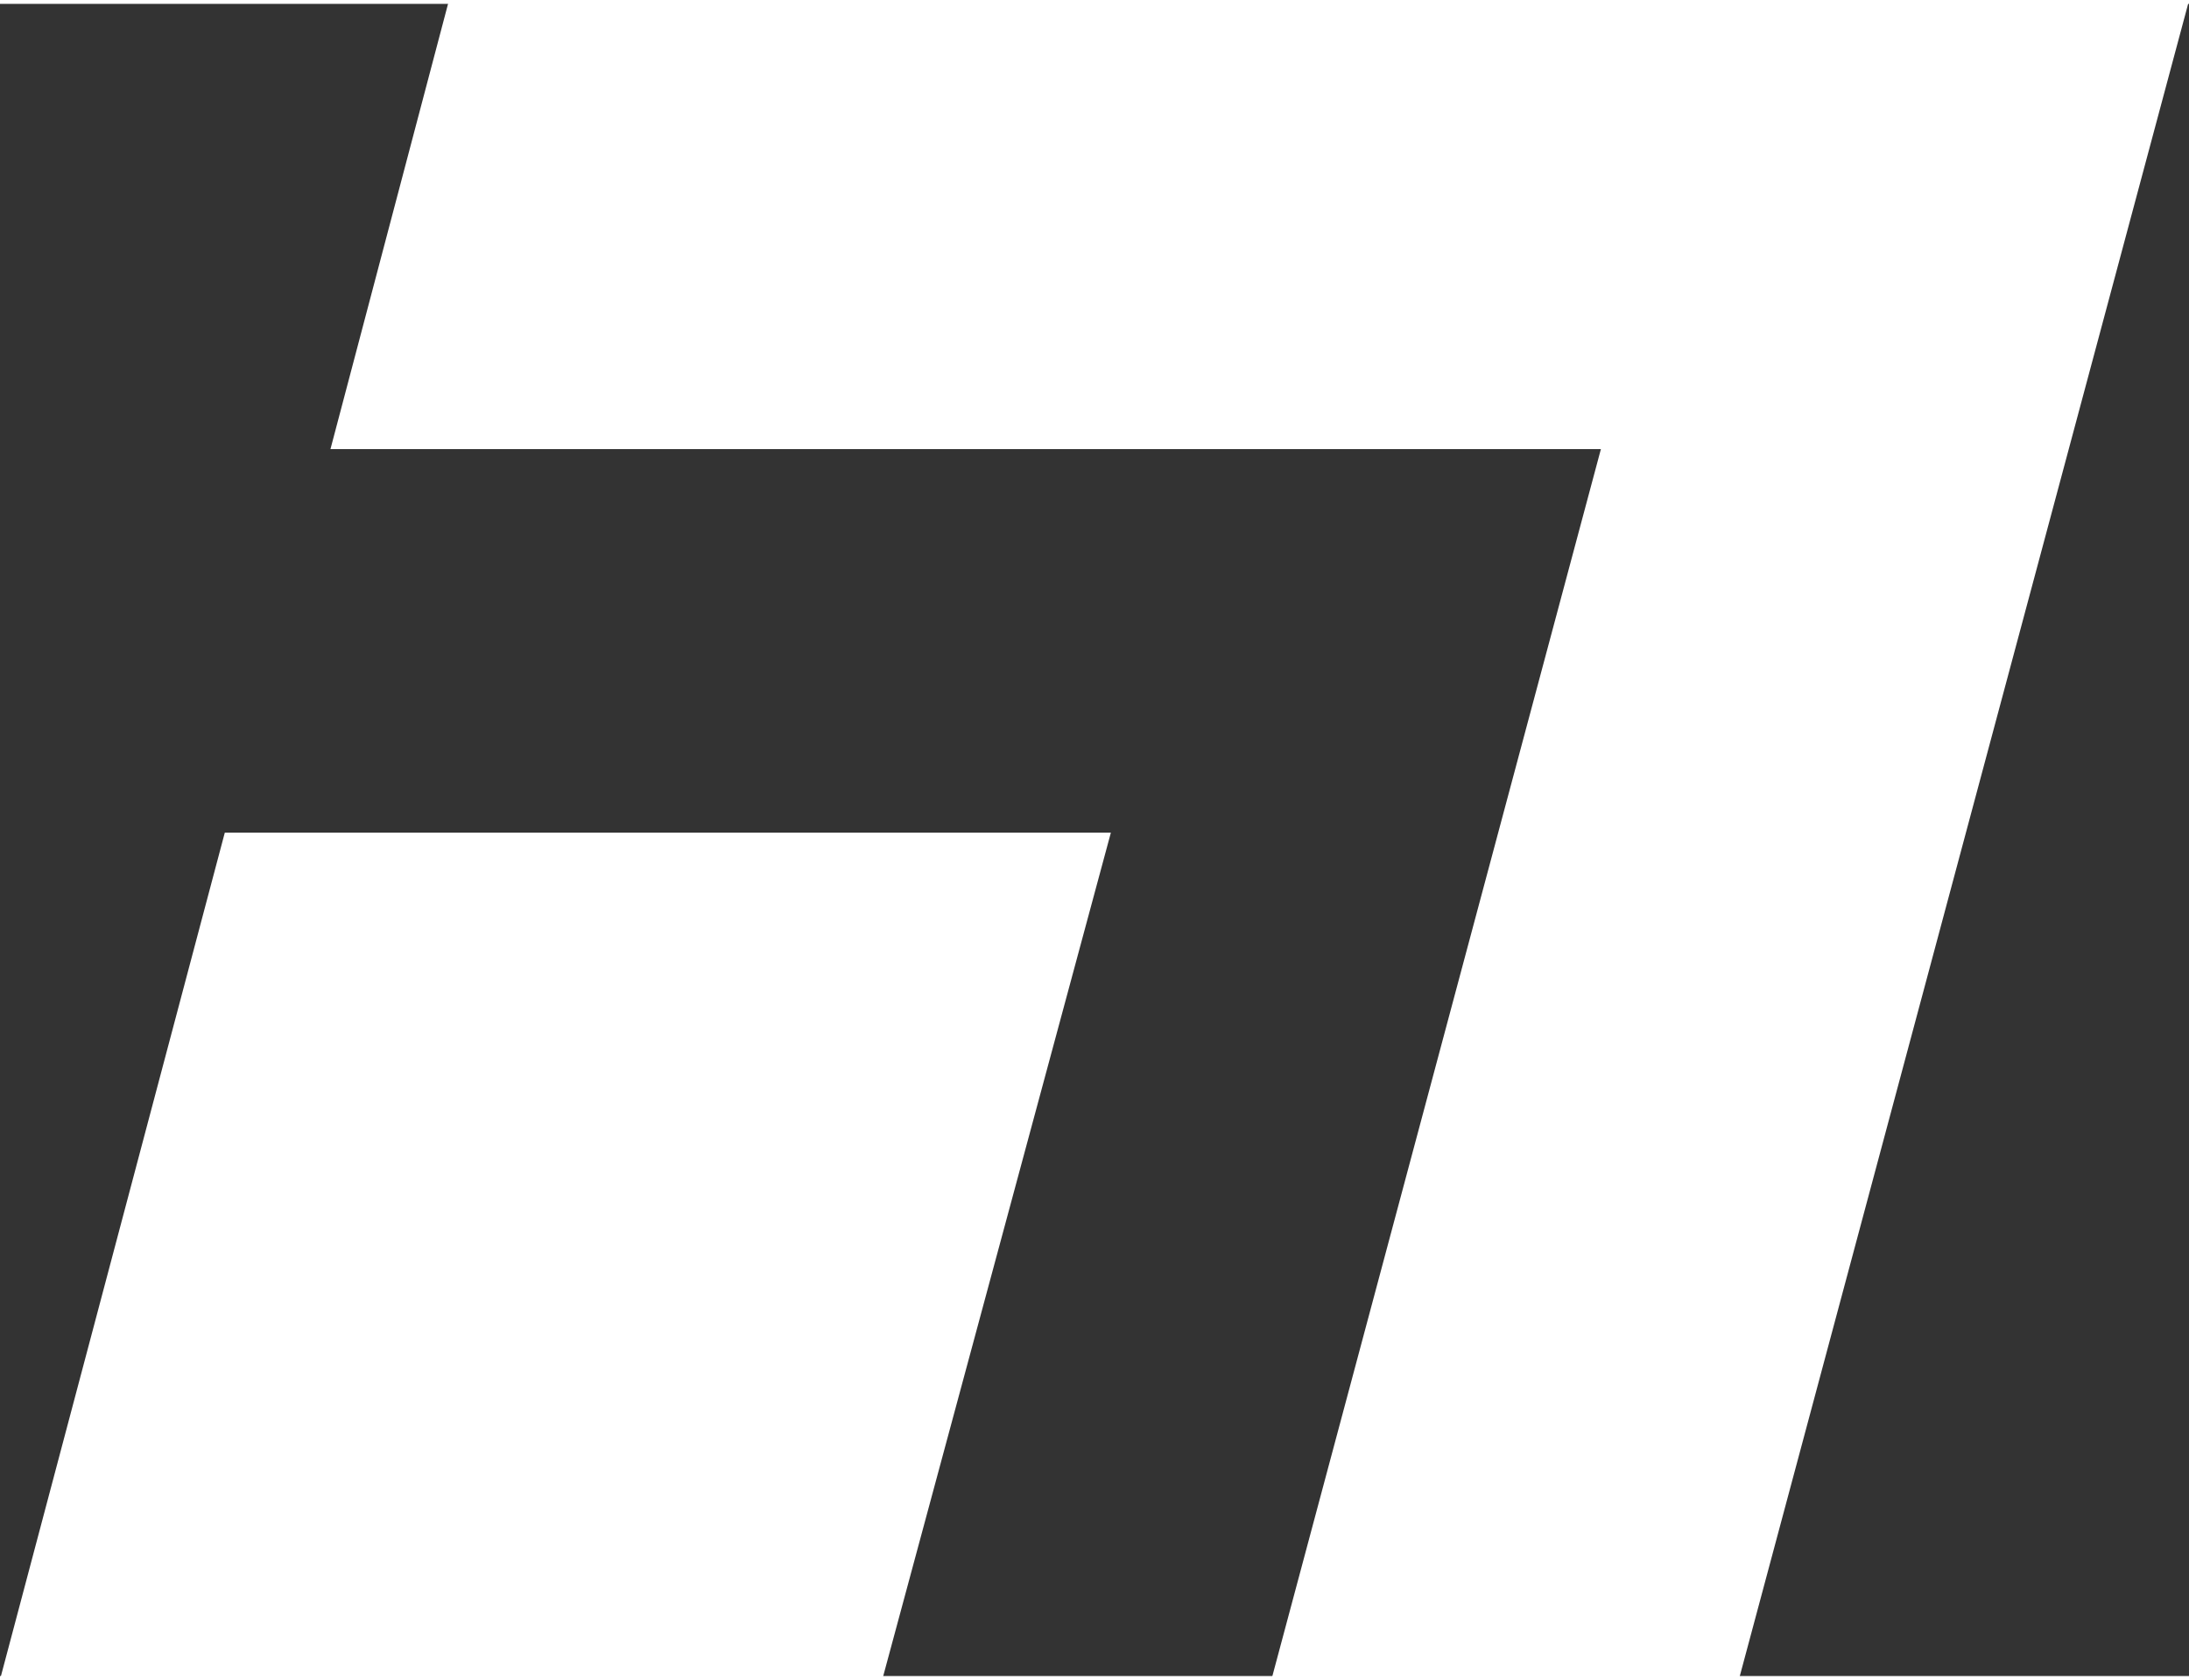 <?xml version="1.0" encoding="UTF-8" standalone="no"?>
<!-- Created with Inkscape (http://www.inkscape.org/) by Marsupilami -->

<svg
   version="1.1"
   width="114.969"
   height="88.245"
   viewBox="-0.424 -0.424 18.395 14.054"
   id="svg42835"
   xmlns="http://www.w3.org/2000/svg"
   xmlns:svg="http://www.w3.org/2000/svg">
  <rect x="-0.424" y="-0.424" width="18.395" height="14.054" fill="#333333" stroke="none"/>
  <defs
     id="defs42837" />
  <path
     d="M 3.35,-0.458 2.353,3.318 H 13.029 L 10.26,13.661 h 3.928 l 3.784,-14.116 -14.621,-0.003 M 8.911,6.542 H 1.465 L -0.424,13.66 H 6.99 L 8.911,6.542"
     id="path41437"
     style="fill:#ffffff;fill-opacity:1;fill-rule:nonzero;stroke:none" />
</svg>
<!-- version: 20110311, original size: 162.99242 14.123, border: 3% -->

